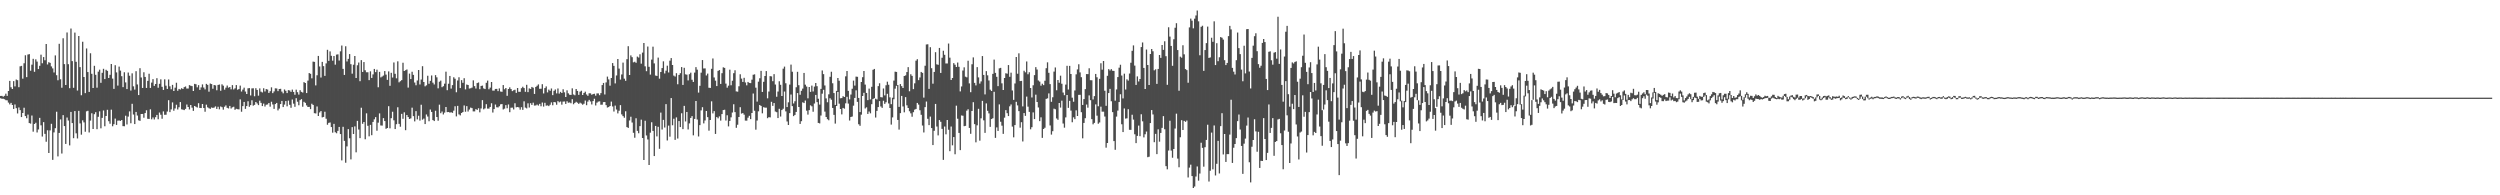 <?xml version="1.0" encoding="UTF-8"?>
<svg xmlns="http://www.w3.org/2000/svg" width="1920" height="150">
  <path d="M0 73.685h1v1.763H0zM1 73.614h1v2.286H1zM2 74.241h1v1.568H2zM3 73.589h1v2.649H3zM4 71.929h1v5.013H4zM5 73.632h1v3.429H5zM6 69.869h1v8.917H6zM7 62.118h1v18.066H7zM8 67.010h1v12.008H8zM9 68.371h1v12.290H9zM10 62.308h1v21.345H10zM11 66.363h1v13.863H11zM12 61.057h1v22.038H12zM13 61.568h1v25.578H13zM14 66.991h1v15.567H14zM15 50.941h1v33.646H15zM16 50.604h1v39.279H16zM17 60.437h1v26.362H17zM18 48.580h1v34.170H18zM19 42.425h1v46.691H19zM20 59.233h1v31.604H20zM21 41.890h1v46.101H21zM22 41.549h1v52.989H22zM23 54.337h1v40.573H23zM24 49.653h1v39.092H24zM25 45.158h1v55.967H25zM26 55.123h1v40.123H26zM27 45.575h1v48.660H27zM28 47.334h1v54.393H28zM29 53.027h1v46.403H29zM30 50.522h1v39.995H30zM31 41.973h1v54.280H31zM32 48.581h1v56.271H32zM33 43.827h1v49.967H33zM34 46.275h1v56.533H34zM35 33.807h1v75.045H35zM36 49.527h1v50.506H36zM37 47.785h1v69.722H37zM38 48.279h1v51.856H38zM39 51.018h1v44.072H39zM40 52.535h1v70.252H40zM41 55.633h1v46.070H41zM42 42.534h1v55.923H42zM43 57.767h1v28.058H43zM44 61.636h1v58.488H44zM45 33.648h1v68.457H45zM46 60.864h1v30.815H46zM47 67.365h1v50.538H47zM48 29.368h1v59.030H48zM49 49.230h1v47.571H49zM50 65.283h1v45.233H50zM51 24.933h1v65.356H51zM52 49.315h1v43.237H52zM53 67.722h1v43.925H53zM54 21.897h1v64.046H54zM55 46.947h1v47.557H55zM56 67.427h1v38.725H56zM57 25.046h1v60.274H57zM58 47.450h1v54.950H58zM59 69.507h1v36.845H59zM60 27.665h1v57.492H60zM61 51.568h1v43.204H61zM62 73.145h1v30.277H62zM63 32.051h1v60.381H63zM64 59.116h1v34.867H64zM65 71.508h1v29.689H65zM66 37.215h1v48.292H66zM67 55.325h1v29.759H67zM68 70.595h1v31.158H68zM69 40.916h1v51.725H69zM70 56.678h1v30.329H70zM71 67.579h1v31.513H71zM72 50.550h1v37.133H72zM73 57.447h1v28.716H73zM74 67.345h1v31.890H74zM75 55.060h1v34.621H75zM76 53.512h1v31.984H76zM77 63.584h1v34.983H77zM78 55.912h1v34.595H78zM79 52.854h1v31.971H79zM80 60.705h1v36.255H80zM81 53.631h1v35.454H81zM82 54.438h1v29.882H82zM83 59.888h1v33.187H83zM84 57.423h1v37.604H84zM85 49.130h1v35.097H85zM86 60.358h1v36.639H86zM87 68.247h1v27.116H87zM88 50.084h1v40.998H88zM89 55.620h1v40.305H89zM90 65.762h1v26.917H90zM91 51.169h1v41.326H91zM92 54.213h1v38.649H92zM93 58.507h1v33.668H93zM94 66.911h1v29.950H94zM95 55.512h1v41.447H95zM96 63.266h1v25.592H96zM97 68.420h1v27.150H97zM98 55.699h1v33.836H98zM99 58.153h1v27.407H99zM100 69.540h1v25.106H100zM101 56.343h1v23.382H101zM102 66.286h1v21.694H102zM103 68.790h1v26.511H103zM104 54.671h1v31.282H104zM105 64.890h1v23.841H105zM106 72.994h1v19.435H106zM107 52.362h1v40.460H107zM108 59.516h1v28.043H108zM109 67.542h1v19.939H109zM110 55.517h1v34.904H110zM111 59.069h1v27.749H111zM112 67.526h1v17.169H112zM113 62.123h1v29.112H113zM114 56.614h1v34.748H114zM115 67.508h1v16.482H115zM116 63.432h1v28.236H116zM117 60.759h1v29.438H117zM118 65.966h1v25.799H118zM119 64.532h1v25.498H119zM120 60.051h1v28.215H120zM121 67.368h1v24.234H121zM122 64.354h1v22.075H122zM123 60.905h1v27.220H123zM124 66.688h1v24.522H124zM125 69.059h1v16.512H125zM126 60.942h1v27.241H126zM127 65.773h1v22.341H127zM128 68.297h1v17.359H128zM129 61.012h1v15.951H129zM130 66.305h1v19.813H130zM131 68.550h1v15.481H131zM132 65.176h1v13.468H132zM133 69.864h1v15.189H133zM134 67.321h1v15.989H134zM135 63.519h1v16.942H135zM136 69.665h1v14.426H136zM137 68.317h1v14.081H137zM138 68.737h1v9.634H138zM139 67.743h1v16.219H139zM140 68.348h1v15.855H140zM141 66.936h1v17.647H141zM142 66.423h1v17.189H142zM143 67.985h1v12.296H143zM144 67.991h1v14.162H144zM145 65.383h1v18.671H145zM146 65.852h1v14.793H146zM147 66.174h1v16.513H147zM148 69.875h1v15.257H148zM149 64.423h1v16.977H149zM150 64.713h1v17.286H150zM151 67.065h1v15.539H151zM152 65.389h1v13.846H152zM153 68.994h1v13.878H153zM154 67.098h1v15.920H154zM155 64.841h1v15.013H155zM156 67.202h1v15.757H156zM157 68.661h1v17.143H157zM158 64.388h1v15.992H158zM159 65.186h1v17.256H159zM160 70.403h1v12.748H160zM161 64.140h1v19.486H161zM162 64.545h1v17.980H162zM163 68.147h1v14.762H163zM164 65.261h1v17.322H164zM165 65.609h1v16.085H165zM166 69.332h1v14.341H166zM167 65.244h1v16.705H167zM168 64.904h1v19.080H168zM169 69.695h1v12.064H169zM170 64.743h1v17.611H170zM171 65.782h1v18.460H171zM172 68.872h1v13.091H172zM173 67.342h1v13.603H173zM174 65.676h1v17.172H174zM175 67.331h1v15.952H175zM176 66.792h1v14.585H176zM177 68.623h1v14.756H177zM178 65.364h1v17.048H178zM179 68.688h1v13.291H179zM180 67.814h1v16.533H180zM181 65.319h1v18.241H181zM182 68.928h1v14.962H182zM183 68.383h1v15.647H183zM184 65.767h1v10.548H184zM185 70.279h1v15.529H185zM186 68.836h1v12.669H186zM187 67.350h1v10.953H187zM188 70.311h1v13.312H188zM189 72.196h1v9.271H189zM190 67.846h1v9.911H190zM191 67.655h1v14.349H191zM192 73.303h1v7.432H192zM193 67.901h1v9.081H193zM194 67.800h1v13.329H194zM195 73.919h1v6.626H195zM196 67.746h1v10.576H196zM197 69.049h1v10.420H197zM198 73.485h1v7.248H198zM199 67.873h1v9.434H199zM200 70.413h1v8.593H200zM201 70.999h1v10.439H201zM202 67.810h1v11.741H202zM203 70.232h1v11.607H203zM204 68.411h1v12.032H204zM205 68.783h1v11.422H205zM206 71.370h1v7.731H206zM207 70.027h1v11.906H207zM208 67.071h1v11.051H208zM209 71.503h1v8.733H209zM210 70.217h1v13.389H210zM211 67.851h1v12.053H211zM212 67.948h1v11.121H212zM213 69.969h1v14.810H213zM214 68.369h1v15.045H214zM215 68.182h1v11.725H215zM216 70.375h1v7.130H216zM217 71.668h1v10.556H217zM218 68.717h1v11.595H218zM219 69.721h1v7.920H219zM220 71.455h1v10.207H220zM221 69.222h1v8.026H221zM222 69.457h1v11.013H222zM223 70.568h1v12.244H223zM224 68.834h1v7.592H224zM225 70.608h1v9.022H225zM226 72.747h1v9.279H226zM227 68.851h1v6.560H227zM228 70.788h1v7.326H228zM229 72.670h1v8.175H229zM230 69.274h1v7.626H230zM231 70.561h1v5.562H231zM232 71.082h1v10.907H232zM233 63.080h1v15.113H233zM234 63.720h1v15.295H234zM235 71.498h1v9.452H235zM236 61.883h1v20.316H236zM237 56.094h1v25.995H237zM238 56.673h1v27.158H238zM239 60.164h1v19.485H239zM240 47.291h1v33.301H240zM241 47.489h1v39.427H241zM242 65.605h1v21.518H242zM243 57.820h1v23.959H243zM244 42.952h1v46.160H244zM245 51.051h1v35.314H245zM246 59.565h1v25.738H246zM247 47.525h1v42.660H247zM248 50.806h1v39.014H248zM249 58.242h1v27.569H249zM250 48.672h1v42.517H250zM251 38.266h1v57.543H251zM252 46.763h1v47.590H252zM253 39.484h1v54.594H253zM254 42.833h1v54.778H254zM255 46.599h1v55.313H255zM256 43.025h1v52.127H256zM257 49.649h1v51.930H257zM258 41.922h1v60.415H258zM259 41.747h1v58.756H259zM260 46.467h1v51.006H260zM261 39.404h1v63.566H261zM262 34.959h1v88.208H262zM263 52.903h1v44.463H263zM264 57.527h1v50.658H264zM265 35.540h1v89.455H265zM266 47.212h1v65.203H266zM267 45.210h1v53.984H267zM268 41.526h1v64.668H268zM269 49.283h1v73.141H269zM270 56.557h1v41.096H270zM271 49.708h1v53.180H271zM272 43.011h1v54.043H272zM273 59.892h1v57.099H273zM274 50.149h1v42.676H274zM275 48.032h1v51.452H275zM276 62.336h1v43.743H276zM277 46.195h1v36.565H277zM278 55.259h1v39.808H278zM279 47.690h1v45.993H279zM280 53.958h1v52.989H280zM281 55.503h1v31.518H281zM282 55.508h1v41.102H282zM283 61.522h1v43.201H283zM284 54.795h1v41.120H284zM285 59.844h1v43.985H285zM286 57.127h1v36.506H286zM287 52.965h1v38.662H287zM288 55.375h1v34.576H288zM289 53.505h1v46.903H289zM290 67.042h1v27.187H290zM291 55.204h1v31.896H291zM292 59.417h1v36.927H292zM293 58.791h1v37.680H293zM294 58.035h1v32.706H294zM295 54.556h1v38.405H295zM296 57.285h1v41.652H296zM297 61.346h1v36.960H297zM298 54.839h1v26.697H298zM299 65.913h1v32.669H299zM300 55.901h1v34.889H300zM301 59.537h1v26.266H301zM302 47.958h1v44.473H302zM303 56.680h1v42.434H303zM304 60.139h1v35.248H304zM305 47.125h1v35.277H305zM306 63.208h1v31.947H306zM307 62.344h1v34.987H307zM308 61.559h1v25.895H308zM309 48.155h1v43.060H309zM310 54.538h1v31.750H310zM311 53.914h1v46.055H311zM312 53.334h1v34.994H312zM313 67.293h1v22.631H313zM314 56.535h1v34.876H314zM315 60.744h1v30.209H315zM316 55.116h1v27.553H316zM317 57.509h1v31.687H317zM318 63.359h1v29.859H318zM319 65.470h1v19.882H319zM320 61.809h1v29.887H320zM321 53.766h1v35.136H321zM322 64.858h1v27.766H322zM323 61.056h1v19.384H323zM324 50.830h1v41.100H324zM325 62.959h1v28.131H325zM326 66.307h1v28.957H326zM327 65.547h1v22.367H327zM328 58.149h1v31.367H328zM329 64.316h1v28.840H329zM330 62.121h1v22.014H330zM331 57.969h1v28.020H331zM332 63.493h1v28.712H332zM333 64.880h1v28.121H333zM334 57.721h1v27.310H334zM335 59.382h1v30.460H335zM336 67.827h1v24.883H336zM337 62.766h1v17.596H337zM338 61.889h1v25.024H338zM339 66.948h1v18.723H339zM340 66.190h1v21.699H340zM341 64.265h1v22.189H341zM342 55.064h1v27.100H342zM343 69.253h1v16.875H343zM344 64.316h1v21.691H344zM345 58.293h1v28.200H345zM346 68.069h1v18.143H346zM347 65.384h1v21.315H347zM348 59.326h1v25.664H348zM349 60.453h1v21.154H349zM350 70.859h1v18.530H350zM351 61.777h1v19.551H351zM352 59.338h1v28.510H352zM353 67.611h1v21.016H353zM354 61.564h1v25.239H354zM355 63.578h1v22.506H355zM356 60.038h1v20.935H356zM357 68.633h1v17.198H357zM358 64.906h1v16.584H358zM359 65.278h1v20.370H359zM360 68.007h1v16.134H360zM361 67.803h1v14.849H361zM362 67.288h1v15.742H362zM363 61.711h1v23.861H363zM364 66.135h1v19.423H364zM365 67.971h1v15.867H365zM366 63.801h1v20.652H366zM367 63.329h1v19.828H367zM368 68.485h1v17.799H368zM369 66.003h1v17.317H369zM370 65.752h1v11.152H370zM371 67.898h1v16.054H371zM372 68.415h1v14.844H372zM373 63.611h1v16.403H373zM374 61.916h1v21.513H374zM375 68.534h1v14.889H375zM376 67.259h1v14.842H376zM377 62.995h1v16.311H377zM378 69.563h1v16.873H378zM379 69.602h1v14.157H379zM380 68.290h1v12.002H380zM381 68.261h1v14.099H381zM382 69.971h1v12.544H382zM383 67.897h1v13.691H383zM384 70.288h1v9.831H384zM385 70.528h1v9.418H385zM386 65.308h1v18.743H386zM387 68.570h1v14.902H387zM388 67.585h1v13.161H388zM389 73.596h1v9.536H389zM390 68.374h1v11.859H390zM391 67.093h1v19.078H391zM392 68.384h1v14.371H392zM393 69.987h1v12.671H393zM394 69.343h1v14.744H394zM395 68.900h1v10.416H395zM396 71.304h1v11.107H396zM397 67.584h1v14.568H397zM398 70.500h1v11.958H398zM399 70.486h1v13.734H399zM400 67.739h1v14.569H400zM401 66.637h1v17.755H401zM402 67.630h1v10.184H402zM403 70.517h1v12.106H403zM404 65.133h1v18.121H404zM405 70.761h1v8.593H405zM406 67.880h1v14.688H406zM407 68.307h1v10.968H407zM408 66.750h1v13.816H408zM409 67.394h1v11.471H409zM410 72.137h1v8.971H410zM411 66.762h1v14.236H411zM412 65.844h1v14.488H412zM413 64.822h1v16.289H413zM414 68.188h1v11.562H414zM415 68.157h1v13.438H415zM416 64.641h1v14.091H416zM417 71.756h1v10.120H417zM418 67.620h1v11.315H418zM419 66.338h1v14.838H419zM420 70.939h1v9.996H420zM421 68.802h1v12.709H421zM422 69.760h1v10.689H422zM423 67.955h1v10.696H423zM424 73.063h1v7.796H424zM425 69.745h1v8.614H425zM426 68.709h1v9.867H426zM427 71.716h1v8.710H427zM428 67.939h1v9.754H428zM429 71.875h1v6.734H429zM430 70.545h1v7.459H430zM431 71.449h1v8.930H431zM432 68.573h1v9.445H432zM433 70.931h1v6.985H433zM434 74.494h1v5.308H434zM435 69.390h1v8.358H435zM436 71.682h1v7.227H436zM437 72.758h1v5.933H437zM438 72.895h1v6.395H438zM439 67.817h1v8.345H439zM440 72.552h1v7.548H440zM441 73.157h1v5.895H441zM442 68.344h1v9.836H442zM443 69.817h1v9.061H443zM444 72.868h1v6.928H444zM445 70.409h1v8.452H445zM446 69.679h1v9.826H446zM447 72.945h1v7.485H447zM448 71.385h1v8.281H448zM449 70.386h1v6.814H449zM450 72.524h1v8.257H450zM451 73.557h1v4.478H451zM452 71.623h1v5.099H452zM453 71.661h1v6.273H453zM454 72.737h1v7.501H454zM455 72.243h1v5.368H455zM456 71.991h1v3.831H456zM457 73.450h1v7.539H457zM458 71.734h1v7.135H458zM459 71.737h1v6.313H459zM460 73.120h1v4.698H460zM461 71.545h1v8.896H461zM462 65.314h1v15.088H462zM463 63.695h1v14.765H463zM464 72.563h1v5.774H464zM465 63.264h1v17.498H465zM466 58.832h1v23.750H466zM467 60.968h1v21.254H467zM468 65.809h1v15.611H468zM469 59.885h1v18.157H469zM470 48.430h1v33.357H470zM471 50.601h1v35.050H471zM472 64.067h1v17.057H472zM473 57.978h1v26.117H473zM474 45.304h1v41.808H474zM475 52.668h1v32.366H475zM476 61.125h1v19.622H476zM477 57.187h1v30.653H477zM478 48.096h1v41.117H478zM479 60.441h1v29.992H479zM480 62.066h1v23.406H480zM481 45.469h1v52.133H481zM482 35.503h1v62.739H482zM483 57.586h1v34.927H483zM484 42.557h1v47.114H484zM485 43.950h1v50.135H485zM486 47.884h1v54.096H486zM487 47.410h1v58.355H487zM488 48.211h1v42.629H488zM489 43.470h1v57.039H489zM490 44.170h1v58.202H490zM491 41.655h1v55.190H491zM492 48.906h1v43.000H492zM493 40.375h1v65.588H493zM494 33.006h1v89.872H494zM495 50.934h1v41.812H495zM496 54.677h1v49.376H496zM497 35.727h1v71.406H497zM498 51.319h1v75.425H498zM499 57.313h1v44.572H499zM500 45.793h1v48.121H500zM501 35.851h1v64.719H501zM502 48.709h1v71.142H502zM503 58.035h1v38.660H503zM504 58.319h1v46.438H504zM505 44.262h1v53.142H505zM506 60.396h1v53.869H506zM507 55.276h1v31.206H507zM508 52.252h1v47.253H508zM509 47.094h1v44.970H509zM510 56.423h1v41.525H510zM511 54.249h1v25.700H511zM512 50.449h1v57.452H512zM513 55.661h1v40.807H513zM514 46.614h1v58.325H514zM515 44.571h1v30.736H515zM516 49.921h1v46.264H516zM517 58.079h1v33.119H517zM518 58.772h1v48.654H518zM519 56.230h1v33.921H519zM520 64.727h1v41.667H520zM521 57.533h1v35.451H521zM522 56.199h1v41.408H522zM523 51.514h1v35.453H523zM524 65.241h1v33.928H524zM525 52.062h1v29.243H525zM526 57.065h1v36.231H526zM527 57.336h1v28.665H527zM528 61.727h1v37.720H528zM529 56.968h1v37.817H529zM530 55.790h1v34.760H530zM531 61.248h1v27.946H531zM532 62.924h1v41.013H532zM533 55.779h1v35.560H533zM534 51.540h1v26.017H534zM535 53.518h1v38.302H535zM536 71.113h1v33.683H536zM537 65.892h1v30.204H537zM538 55.812h1v28.993H538zM539 46.135h1v36.209H539zM540 52.571h1v42.192H540zM541 52.526h1v39.987H541zM542 57.967h1v27.268H542zM543 56.543h1v33.421H543zM544 67.392h1v32.965H544zM545 67.508h1v24.657H545zM546 52.832h1v24.975H546zM547 44.894h1v42.214H547zM548 59.498h1v25.838H548zM549 61.975h1v40.889H549zM550 66.092h1v23.818H550zM551 54.425h1v36.448H551zM552 53.819h1v35.554H552zM553 64.456h1v28.189H553zM554 56.230h1v31.381H554zM555 51.728h1v32.799H555zM556 52.122h1v32.178H556zM557 64.207h1v28.381H557zM558 67.339h1v21.171H558zM559 65.782h1v31.305H559zM560 53.523h1v39.368H560zM561 65.509h1v24.592H561zM562 61.993h1v24.411H562zM563 56.208h1v23.843H563zM564 53.939h1v32.183H564zM565 70.176h1v27.997H565zM566 70.420h1v25.364H566zM567 66.260h1v23.577H567zM568 57.049h1v25.266H568zM569 60.379h1v26.849H569zM570 62.926h1v23.910H570zM571 59.738h1v28.331H571zM572 63.347h1v29.274H572zM573 65.523h1v27.138H573zM574 62.941h1v27.404H574zM575 63.671h1v25.280H575zM576 63.824h1v27.657H576zM577 61.203h1v25.596H577zM578 57.397h1v14.422H578zM579 57.081h1v27.985H579zM580 67.308h1v32.301H580zM581 78.036h1v14.513H581zM582 62.703h1v22.789H582zM583 60.095h1v20.529H583zM584 54.448h1v26.927H584zM585 70.621h1v16.417H585zM586 62.836h1v19.469H586zM587 58.352h1v24.360H587zM588 54.604h1v28.060H588zM589 75.512h1v15.257H589zM590 70.282h1v19.683H590zM591 58.476h1v31.710H591zM592 58.672h1v19.504H592zM593 62.363h1v18.944H593zM594 56.955h1v22.203H594zM595 64.903h1v20.755H595zM596 74.271h1v11.904H596zM597 70.322h1v20.341H597zM598 62.411h1v21.153H598zM599 65.132h1v24.368H599zM600 73.744h1v10.806H600zM601 52.737h1v30.761H601zM602 51.169h1v19.119H602zM603 63.949h1v21.614H603zM604 82.250h1v11.031H604zM605 78.616h1v17.374H605zM606 64.971h1v21.893H606zM607 49.618h1v22.999H607zM608 55.095h1v26.413H608zM609 79.440h1v9.741H609zM610 77.756h1v10.526H610zM611 67.023h1v18.942H611zM612 55.152h1v16.312H612zM613 65.423h1v16.744H613zM614 72.775h1v22.392H614zM615 69.747h1v23.312H615zM616 68.044h1v10.544H616zM617 56.013h1v23.154H617zM618 65.016h1v12.205H618zM619 66.436h1v18.568H619zM620 75.541h1v12.482H620zM621 66.819h1v17.782H621zM622 70.540h1v10.379H622zM623 65.766h1v15.877H623zM624 70.266h1v15.555H624zM625 66.499h1v13.021H625zM626 63.719h1v9.194H626zM627 66.196h1v12.231H627zM628 75.822h1v18.610H628zM629 80.330h1v14.465H629zM630 68.231h1v20.480H630zM631 54.109h1v17.825H631zM632 56.948h1v12.005H632zM633 65.627h1v20.088H633zM634 75.548h1v14.288H634zM635 78.558h1v12.999H635zM636 72.444h1v19.916H636zM637 59.000h1v16.448H637zM638 55.105h1v21.478H638zM639 63.942h1v18.969H639zM640 71.495h1v16.720H640zM641 80.590h1v14.343H641zM642 69.785h1v11.623H642zM643 59.918h1v10.671H643zM644 62.017h1v17.590H644zM645 75.475h1v8.226H645zM646 75.331h1v12.548H646zM647 73.864h1v9.029H647zM648 74.492h1v8.953H648zM649 58.638h1v20.704H649zM650 54.510h1v19.855H650zM651 69.811h1v9.770H651zM652 76.353h1v16.190H652zM653 72.622h1v17.235H653zM654 68.159h1v21.326H654zM655 61.887h1v19.289H655zM656 65.756h1v9.464H656zM657 58.826h1v10.526H657zM658 58.963h1v19.294H658zM659 75.194h1v20.261H659zM660 86.060h1v10.556H660zM661 62.988h1v25.052H661zM662 59.267h1v14.458H662zM663 54.530h1v16.735H663zM664 64.995h1v18.295H664zM665 71.356h1v11.080H665zM666 76.879h1v10.617H666zM667 68.070h1v17.602H667zM668 76.334h1v10.708H668zM669 66.660h1v13.353H669zM670 53.590h1v22.471H670zM671 52.936h1v22.498H671zM672 75.852h1v14.420H672zM673 76.414h1v8.754H673zM674 66.147h1v16.056H674zM675 63.956h1v13.694H675zM676 74.591h1v7.167H676zM677 74.826h1v8.010H677zM678 67.943h1v9.417H678zM679 73.279h1v6.497H679zM680 65.480h1v13.036H680zM681 62.746h1v9.288H681zM682 65.089h1v14.390H682zM683 74.776h1v8.156H683zM684 80.020h1v15.670H684zM685 75.038h1v15.147H685zM686 61.880h1v14.372H686zM687 55.050h1v13.030H687zM688 55.247h1v10.651H688zM689 65.331h1v26.757H689zM690 82.097h1v17.459H690zM691 64.580h1v22.298H691zM692 66.126h1v7.558H692zM693 67.594h1v14.154H693zM694 58.343h1v27.915H694zM695 57.929h1v16.667H695zM696 55.329h1v25.548H696zM697 51.575h1v31.374H697zM698 70.110h1v15.351H698zM699 57.027h1v30.032H699zM700 58.251h1v31.405H700zM701 68.456h1v17.729H701zM702 63.978h1v20.229H702zM703 46.585h1v37.063H703zM704 45.486h1v33.592H704zM705 61.520h1v18.815H705zM706 59.487h1v25.200H706zM707 55.249h1v32.906H707zM708 55.952h1v40.455H708zM709 74.951h1v26.797H709zM710 50.489h1v31.798H710zM711 34.142h1v43.828H711zM712 34.004h1v57.226H712zM713 68.264h1v27.847H713zM714 36.253h1v53.303H714zM715 52.359h1v45.981H715zM716 64.277h1v47.149H716zM717 55.264h1v45.189H717zM718 40.109h1v39.736H718zM719 49.424h1v47.732H719zM720 49.746h1v54.238H720zM721 36.823h1v55.409H721zM722 56.002h1v37.545H722zM723 44.327h1v54.628H723zM724 38.971h1v83.817H724zM725 42.106h1v55.091H725zM726 48.720h1v54.427H726zM727 48.716h1v43.460H727zM728 33.435h1v66.189H728zM729 44.283h1v71.863H729zM730 61.400h1v35.796H730zM731 59.895h1v51.698H731zM732 48.496h1v56.768H732zM733 49.730h1v68.759H733zM734 51.455h1v29.696H734zM735 48.043h1v43.152H735zM736 51.278h1v50.837H736zM737 70.214h1v45.071H737zM738 66.383h1v22.298H738zM739 54.159h1v34.725H739zM740 51.731h1v45.196H740zM741 58.900h1v37.764H741zM742 59.410h1v25.577H742zM743 46.660h1v37.245H743zM744 64.027h1v34.234H744zM745 70.832h1v31.915H745zM746 49.338h1v35.918H746zM747 44.067h1v34.426H747zM748 63.660h1v31.661H748zM749 65.564h1v43.752H749zM750 51.545h1v44.690H750zM751 59.449h1v24.095H751zM752 64.212h1v43.813H752zM753 62.535h1v28.351H753zM754 43.080h1v34.407H754zM755 57.559h1v34.882H755zM756 72.510h1v29.547H756zM757 54.615h1v24.773H757zM758 57.835h1v27.271H758zM759 61.815h1v25.266H759zM760 68.876h1v28.570H760zM761 69.902h1v21.563H761zM762 56.730h1v34.086H762zM763 45.751h1v24.744H763zM764 55.979h1v49.903H764zM765 58.994h1v38.856H765zM766 66.155h1v34.401H766zM767 52.479h1v27.710H767zM768 52.136h1v41.374H768zM769 63.995h1v32.516H769zM770 69.126h1v33.705H770zM771 59.914h1v30.434H771zM772 56.278h1v28.303H772zM773 56.573h1v30.383H773zM774 49.970h1v39.193H774zM775 58.978h1v22.698H775zM776 55.787h1v24.432H776zM777 69.497h1v27.749H777zM778 76.695h1v28.777H778zM779 64.103h1v31.966H779zM780 43.775h1v34.384H780zM781 56.626h1v24.301H781zM782 40.948h1v44.384H782zM783 62.270h1v35.784H783zM784 62.082h1v31.779H784zM785 81.727h1v26.940H785zM786 54.329h1v32.489H786zM787 55.549h1v33.432H787zM788 47.189h1v27.022H788zM789 57.056h1v24.839H789zM790 55.479h1v30.439H790zM791 67.608h1v31.727H791zM792 74.868h1v22.798H792zM793 65.491h1v20.839H793zM794 57.726h1v33.716H794zM795 51.559h1v21.156H795zM796 53.378h1v24.940H796zM797 61.818h1v20.722H797zM798 62.688h1v30.329H798zM799 65.774h1v24.348H799zM800 64.310h1v41.559H800zM801 65.399h1v33.682H801zM802 62.029h1v36.049H802zM803 52.352h1v23.571H803zM804 47.879h1v27.635H804zM805 55.913h1v15.819H805zM806 64.596h1v31.739H806zM807 78.158h1v25.212H807zM808 74.702h1v26.046H808zM809 55.009h1v28.462H809zM810 51.819h1v32.103H810zM811 69.305h1v21.669H811zM812 61.428h1v30.602H812zM813 63.546h1v15.562H813zM814 58.102h1v24.539H814zM815 64.306h1v13.019H815zM816 71.058h1v23.840H816zM817 73.088h1v24.940H817zM818 64.961h1v25.213H818zM819 50.520h1v22.453H819zM820 68.773h1v14.090H820zM821 50.610h1v26.865H821zM822 56.807h1v28.134H822zM823 75.023h1v18.890H823zM824 78.131h1v11.956H824zM825 69.485h1v22.026H825zM826 57.087h1v27.649H826zM827 53.280h1v35.832H827zM828 49.337h1v23.508H828zM829 55.615h1v17.195H829zM830 59.311h1v26.841H830zM831 80.580h1v25.675H831zM832 76.088h1v18.305H832zM833 68.477h1v22.275H833zM834 56.889h1v23.396H834zM835 56.957h1v25.732H835zM836 52.426h1v20.861H836zM837 61.578h1v15.377H837zM838 61.646h1v29.854H838zM839 76.410h1v19.066H839zM840 73.850h1v20.534H840zM841 56.801h1v23.392H841zM842 59.353h1v29.459H842zM843 81.606h1v13.397H843zM844 60.520h1v33.546H844zM845 48.579h1v33.339H845zM846 53.499h1v32.272H846zM847 46.864h1v38.887H847zM848 69.681h1v19.825H848zM849 81.280h1v32.115H849zM850 58.224h1v51.593H850zM851 53.109h1v18.365H851zM852 54.119h1v14.152H852zM853 53.103h1v24.648H853zM854 54.333h1v31.765H854zM855 54.454h1v53.911H855zM856 77.323h1v37.735H856zM857 68.687h1v20.867H857zM858 59.186h1v25.735H858zM859 51.964h1v26.424H859zM860 49.709h1v22.669H860zM861 58.025h1v37.403H861zM862 75.550h1v25.858H862zM863 56.583h1v26.725H863zM864 68.774h1v22.299H864zM865 60.934h1v29.968H865zM866 61.900h1v21.956H866zM867 56.496h1v43.179H867zM868 48.192h1v51.555H868zM869 39.029h1v49.091H869zM870 34.879h1v56.999H870zM871 50.361h1v52.739H871zM872 65.223h1v44.706H872zM873 58.655h1v45.674H873zM874 62.588h1v33.895H874zM875 60.678h1v43.930H875zM876 36.157h1v51.617H876zM877 32.615h1v60.577H877zM878 52.179h1v53.335H878zM879 68.372h1v34.756H879zM880 38.026h1v63.005H880zM881 49.945h1v70.772H881zM882 65.293h1v55.054H882zM883 41.474h1v53.053H883zM884 37.634h1v46.916H884zM885 39.376h1v48.557H885zM886 54.000h1v55.192H886zM887 53.264h1v49.521H887zM888 64.399h1v53.981H888zM889 52.937h1v46.395H889zM890 42.216h1v66.579H890zM891 44.428h1v57.683H891zM892 34.535h1v63.667H892zM893 38.291h1v50.922H893zM894 31.709h1v67.543H894zM895 43.150h1v84.454H895zM896 65.138h1v64.885H896zM897 20.917h1v94.699H897zM898 28.134h1v64.566H898zM899 35.254h1v80.387H899zM900 50.543h1v70.618H900zM901 30.150h1v84.289H901zM902 21.324h1v77.377H902zM903 17.802h1v69.505H903zM904 38.463h1v83.347H904zM905 69.690h1v58.753H905zM906 43.521h1v61.876H906zM907 44.305h1v48.005H907zM908 34.772h1v65.081H908zM909 41.707h1v51.121H909zM910 53.041h1v40.545H910zM911 53.847h1v38.744H911zM912 63.545h1v72.740H912zM913 21.059h1v107.642H913zM914 14.271h1v112.185H914zM915 15.860h1v119.338H915zM916 21.770h1v122.593H916zM917 14.340h1v128.899H917zM918 11.897h1v123.656H918zM919 8.104h1v119.739H919zM920 16.387h1v122.350H920zM921 42.440h1v90.858H921zM922 20.588h1v89.008H922zM923 19.746h1v93.792H923zM924 54.411h1v73.571H924zM925 38.470h1v74.582H925zM926 33.120h1v74.369H926zM927 20.428h1v75.388H927zM928 44.514h1v94.902H928zM929 44.073h1v87.046H929zM930 28.970h1v72.876H930zM931 32.118h1v97.904H931zM932 16.371h1v79.971H932zM933 49.952h1v84.819H933zM934 33.190h1v92.619H934zM935 47.010h1v61.192H935zM936 44.005h1v89.194H936zM937 28.444h1v68.406H937zM938 28.980h1v57.972H938zM939 30.434h1v88.191H939zM940 46.223h1v56.689H940zM941 49.982h1v74.395H941zM942 48.349h1v70.039H942zM943 27.765h1v90.617H943zM944 19.854h1v83.537H944zM945 22.563h1v54.040H945zM946 52.130h1v73.016H946zM947 55.066h1v58.382H947zM948 57.172h1v53.419H948zM949 46.226h1v59.860H949zM950 24.969h1v68.077H950zM951 36.953h1v50.996H951zM952 41.592h1v57.911H952zM953 53.449h1v58.610H953zM954 62.414h1v71.116H954zM955 35.104h1v75.253H955zM956 56.381h1v50.082H956zM957 22.417h1v74.065H957zM958 22.249h1v68.011H958zM959 54.913h1v69.705H959zM960 67.942h1v72.145H960zM961 44.421h1v68.271H961zM962 35.074h1v72.450H962zM963 27.823h1v63.770H963zM964 25.571h1v75.332H964zM965 39.313h1v77.196H965zM966 49.240h1v51.980H966zM967 52.044h1v76.945H967zM968 50.487h1v73.012H968zM969 32.986h1v90.642H969zM970 29.956h1v60.773H970zM971 32.307h1v74.434H971zM972 60.635h1v62.320H972zM973 69.187h1v48.232H973zM974 39.795h1v40.452H974zM975 39.422h1v62.653H975zM976 46.303h1v51.916H976zM977 49.665h1v41.062H977zM978 40.450h1v79.202H978zM979 39.984h1v69.030H979zM980 45.079h1v63.262H980zM981 12.857h1v78.873H981zM982 49.042h1v42.234H982zM983 37.993h1v64.380H983zM984 65.241h1v46.177H984zM985 78.106h1v51.909H985zM986 43.409h1v56.831H986zM987 24.384h1v37.947H987zM988 19.856h1v68.702H988zM989 72.354h1v28.810H989zM990 81.913h1v43.286H990zM991 52.188h1v57.968H991zM992 47.908h1v31.739H992zM993 48.744h1v35.068H993zM994 47.585h1v25.400H994zM995 47.097h1v48.476H995zM996 62.774h1v42.030H996zM997 82.100h1v40.365H997zM998 60.436h1v41.359H998zM999 51.612h1v49.399H999zM1000 42.810h1v30.425H1000zM1001 26.511h1v63.126H1001zM1002 48.252h1v37.669H1002zM1003 55.193h1v61.968H1003zM1004 64.667h1v39.083H1004zM1005 51.828h1v34.289H1005zM1006 47.777h1v22.888H1006zM1007 56.095h1v19.506H1007zM1008 70.616h1v33.341H1008zM1009 63.684h1v37.578H1009zM1010 69.498h1v32.653H1010zM1011 49.438h1v38.463H1011zM1012 35.839h1v40.692H1012zM1013 45.761h1v51.415H1013zM1014 64.022h1v40.504H1014zM1015 84.631h1v27.280H1015zM1016 65.215h1v18.908H1016zM1017 41.553h1v38.721H1017zM1018 51.622h1v17.751H1018zM1019 54.447h1v22.457H1019zM1020 67.641h1v25.806H1020zM1021 59.873h1v48.344H1021zM1022 77.720h1v35.219H1022zM1023 64.072h1v43.061H1023zM1024 34.648h1v36.092H1024zM1025 23.924h1v32.342H1025zM1026 39.475h1v61.169H1026zM1027 74.954h1v35.689H1027zM1028 91.866h1v42.624H1028zM1029 53.229h1v54.791H1029zM1030 41.203h1v52.712H1030zM1031 22.040h1v45.967H1031zM1032 33.238h1v31.839H1032zM1033 54.633h1v55.444H1033zM1034 83.050h1v29.051H1034zM1035 51.643h1v58.296H1035zM1036 45.385h1v47.308H1036zM1037 39.840h1v40.694H1037zM1038 45.275h1v32.349H1038zM1039 43.065h1v49.656H1039zM1040 82.604h1v21.226H1040zM1041 91.868h1v29.884H1041zM1042 59.477h1v47.125H1042zM1043 42.253h1v36.476H1043zM1044 38.699h1v23.954H1044zM1045 60.994h1v21.350H1045zM1046 70.438h1v34.272H1046zM1047 70.787h1v21.134H1047zM1048 69.963h1v24.616H1048zM1049 61.124h1v24.000H1049zM1050 55.682h1v28.674H1050zM1051 61.295h1v26.131H1051zM1052 61.966h1v26.823H1052zM1053 72.810h1v33.139H1053zM1054 53.432h1v33.061H1054zM1055 38.895h1v46.037H1055zM1056 43.409h1v42.233H1056zM1057 63.228h1v22.109H1057zM1058 81.154h1v15.602H1058zM1059 66.577h1v28.518H1059zM1060 59.043h1v29.152H1060zM1061 47.376h1v22.906H1061zM1062 44.798h1v32.066H1062zM1063 73.373h1v22.086H1063zM1064 73.672h1v30.053H1064zM1065 74.377h1v30.694H1065zM1066 47.337h1v47.210H1066zM1067 45.048h1v11.988H1067zM1068 51.019h1v18.058H1068zM1069 62.857h1v33.337H1069zM1070 79.544h1v14.051H1070zM1071 78.362h1v27.008H1071zM1072 68.135h1v25.546H1072zM1073 51.105h1v25.154H1073zM1074 45.254h1v25.735H1074zM1075 54.326h1v23.483H1075zM1076 77.309h1v22.326H1076zM1077 82.430h1v13.643H1077zM1078 77.621h1v21.407H1078zM1079 65.206h1v13.245H1079zM1080 54.022h1v15.623H1080zM1081 54.194h1v10.041H1081zM1082 54.750h1v37.697H1082zM1083 74.933h1v35.067H1083zM1084 74.432h1v25.210H1084zM1085 68.344h1v15.261H1085zM1086 50.893h1v23.847H1086zM1087 54.970h1v17.054H1087zM1088 63.977h1v12.964H1088zM1089 77.034h1v17.792H1089zM1090 80.515h1v20.121H1090zM1091 63.137h1v21.525H1091zM1092 51.792h1v27.381H1092zM1093 49.123h1v17.722H1093zM1094 65.379h1v12.981H1094zM1095 70.004h1v23.253H1095zM1096 71.691h1v20.794H1096zM1097 80.644h1v10.443H1097zM1098 65.491h1v20.322H1098zM1099 47.684h1v22.032H1099zM1100 54.604h1v36.745H1100zM1101 76.245h1v12.065H1101zM1102 83.053h1v17.302H1102zM1103 64.667h1v17.375H1103zM1104 50.277h1v25.833H1104zM1105 50.238h1v23.706H1105zM1106 54.525h1v32.056H1106zM1107 81.676h1v16.695H1107zM1108 75.572h1v13.131H1108zM1109 65.640h1v30.415H1109zM1110 62.595h1v15.733H1110zM1111 46.440h1v28.989H1111zM1112 50.729h1v28.592H1112zM1113 77.426h1v11.406H1113zM1114 77.200h1v18.686H1114zM1115 77.678h1v13.294H1115zM1116 70.759h1v11.673H1116zM1117 54.816h1v23.128H1117zM1118 59.135h1v18.136H1118zM1119 67.714h1v11.875H1119zM1120 72.616h1v9.447H1120zM1121 63.642h1v15.416H1121zM1122 72.306h1v10.411H1122zM1123 71.650h1v11.909H1123zM1124 69.156h1v14.921H1124zM1125 70.135h1v11.006H1125zM1126 69.468h1v22.117H1126zM1127 70.769h1v21.148H1127zM1128 64.026h1v9.766H1128zM1129 56.782h1v13.397H1129zM1130 60.258h1v21.495H1130zM1131 69.861h1v15.638H1131zM1132 78.445h1v10.812H1132zM1133 80.056h1v13.495H1133zM1134 65.892h1v19.122H1134zM1135 52.838h1v16.090H1135zM1136 53.000h1v25.749H1136zM1137 66.763h1v22.477H1137zM1138 77.985h1v14.519H1138zM1139 75.623h1v11.110H1139zM1140 64.817h1v28.331H1140zM1141 61.005h1v13.867H1141zM1142 61.141h1v16.492H1142zM1143 67.534h1v22.941H1143zM1144 71.717h1v18.063H1144zM1145 70.006h1v22.061H1145zM1146 62.977h1v10.830H1146zM1147 62.899h1v9.937H1147zM1148 66.803h1v11.775H1148zM1149 69.088h1v17.388H1149zM1150 70.658h1v21.606H1150zM1151 71.212h1v8.864H1151zM1152 65.548h1v13.460H1152zM1153 67.457h1v13.307H1153zM1154 72.809h1v7.728H1154zM1155 65.370h1v13.527H1155zM1156 66.824h1v19.223H1156zM1157 67.945h1v8.669H1157zM1158 74.130h1v9.908H1158zM1159 68.206h1v14.713H1159zM1160 66.385h1v14.391H1160zM1161 65.414h1v16.897H1161zM1162 68.021h1v12.882H1162zM1163 81.524h1v7.900H1163zM1164 75.472h1v9.963H1164zM1165 59.447h1v20.528H1165zM1166 55.658h1v6.107H1166zM1167 55.922h1v24.406H1167zM1168 79.990h1v10.692H1168zM1169 84.150h1v12.012H1169zM1170 73.481h1v17.911H1170zM1171 62.171h1v11.877H1171zM1172 56.972h1v8.797H1172zM1173 62.030h1v9.669H1173zM1174 69.176h1v19.559H1174zM1175 88.184h1v8.178H1175zM1176 76.911h1v18.943H1176zM1177 55.817h1v20.803H1177zM1178 57.347h1v8.229H1178zM1179 61.569h1v16.633H1179zM1180 76.408h1v6.710H1180zM1181 79.761h1v6.986H1181zM1182 74.822h1v6.408H1182zM1183 68.624h1v9.892H1183zM1184 69.136h1v6.463H1184zM1185 69.508h1v7.560H1185zM1186 72.244h1v6.269H1186zM1187 70.052h1v10.068H1187zM1188 74.718h1v8.712H1188zM1189 69.575h1v10.922H1189zM1190 68.596h1v6.665H1190zM1191 67.866h1v6.492H1191zM1192 66.728h1v12.861H1192zM1193 75.922h1v7.145H1193zM1194 77.266h1v4.501H1194zM1195 71.983h1v9.384H1195zM1196 62.786h1v13.395H1196zM1197 62.660h1v11.294H1197zM1198 68.850h1v9.580H1198zM1199 74.947h1v12.219H1199zM1200 77.341h1v7.615H1200zM1201 67.221h1v16.215H1201zM1202 61.551h1v10.968H1202zM1203 59.395h1v12.289H1203zM1204 66.330h1v14.604H1204zM1205 73.187h1v8.601H1205zM1206 76.015h1v9.409H1206zM1207 79.424h1v5.309H1207zM1208 70.370h1v10.656H1208zM1209 68.510h1v9.095H1209zM1210 67.231h1v10.604H1210zM1211 65.879h1v12.547H1211zM1212 68.662h1v8.015H1212zM1213 71.119h1v5.854H1213zM1214 75.855h1v8.058H1214zM1215 76.248h1v5.663H1215zM1216 66.400h1v13.305H1216zM1217 70.318h1v6.559H1217zM1218 69.185h1v7.607H1218zM1219 72.769h1v9.240H1219zM1220 70.893h1v4.607H1220zM1221 69.657h1v6.128H1221zM1222 69.419h1v9.991H1222zM1223 72.794h1v5.067H1223zM1224 75.794h1v7.471H1224zM1225 73.701h1v5.358H1225zM1226 67.917h1v11.639H1226zM1227 70.465h1v6.661H1227zM1228 69.030h1v7.267H1228zM1229 71.472h1v6.437H1229zM1230 72.710h1v4.332H1230zM1231 74.004h1v5.697H1231zM1232 73.807h1v6.479H1232zM1233 71.479h1v5.197H1233zM1234 71.736h1v4.641H1234zM1235 72.920h1v5.349H1235zM1236 75.289h1v3.131H1236zM1237 73.705h1v4.199H1237zM1238 69.286h1v5.151H1238zM1239 71.940h1v7.242H1239zM1240 74.705h1v4.322H1240zM1241 71.854h1v7.263H1241zM1242 71.259h1v4.115H1242zM1243 70.691h1v3.887H1243zM1244 73.157h1v8.248H1244zM1245 76.316h1v4.340H1245zM1246 70.316h1v6.387H1246zM1247 69.436h1v3.863H1247zM1248 72.073h1v5.895H1248zM1249 76.610h1v3.563H1249zM1250 72.857h1v4.060H1250zM1251 74.668h1v2.121H1251zM1252 71.222h1v6.435H1252zM1253 71.607h1v4.666H1253zM1254 68.212h1v7.224H1254zM1255 73.123h1v3.041H1255zM1256 73.277h1v2.886H1256zM1257 72.683h1v2.487H1257zM1258 70.447h1v10.158H1258zM1259 79.751h1v2.877H1259zM1260 72.859h1v10.330H1260zM1261 71.774h1v3.630H1261zM1262 70.878h1v3.038H1262zM1263 72.348h1v3.476H1263zM1264 69.102h1v3.549H1264zM1265 69.186h1v4.314H1265zM1266 71.849h1v9.038H1266zM1267 79.227h1v3.967H1267zM1268 74.866h1v6.523H1268zM1269 70.944h1v4.726H1269zM1270 67.550h1v3.846H1270zM1271 70.589h1v7.376H1271zM1272 76.913h1v3.536H1272zM1273 71.635h1v6.974H1273zM1274 72.088h1v2.499H1274zM1275 72.748h1v2.383H1275zM1276 73.560h1v4.120H1276zM1277 72.877h1v4.838H1277zM1278 72.272h1v4.073H1278zM1279 74.531h1v3.104H1279zM1280 74.789h1v2.544H1280zM1281 71.043h1v6.207H1281zM1282 71.322h1v3.417H1282zM1283 73.820h1v3.339H1283zM1284 71.843h1v4.673H1284zM1285 74.849h1v2.869H1285zM1286 73.793h1v3.728H1286zM1287 75.303h1v3.211H1287zM1288 75.467h1v2.543H1288zM1289 70.308h1v5.853H1289zM1290 69.377h1v2.489H1290zM1291 70.356h1v4.029H1291zM1292 73.256h1v5.265H1292zM1293 77.130h1v1.744H1293zM1294 75.340h1v2.578H1294zM1295 74.065h1v3.163H1295zM1296 72.518h1v3.481H1296zM1297 71.604h1v2.730H1297zM1298 72.343h1v3.808H1298zM1299 76.026h1v2.464H1299zM1300 74.379h1v2.528H1300zM1301 71.204h1v3.669H1301zM1302 71.115h1v4.208H1302zM1303 74.220h1v4.040H1303zM1304 75.866h1v2.310H1304zM1305 73.672h1v2.371H1305zM1306 74.298h1v2.865H1306zM1307 74.315h1v2.711H1307zM1308 71.489h1v2.985H1308zM1309 71.109h1v2.206H1309zM1310 73.015h1v5.074H1310zM1311 77.095h1v1.460H1311zM1312 76.394h1v3.011H1312zM1313 73.817h1v3.236H1313zM1314 72.428h1v2.895H1314zM1315 70.605h1v3.685H1315zM1316 70.851h1v2.285H1316zM1317 71.478h1v7.716H1317zM1318 76.917h1v3.179H1318zM1319 73.288h1v4.737H1319zM1320 71.610h1v2.580H1320zM1321 71.394h1v5.819H1321zM1322 76.352h1v2.595H1322zM1323 73.177h1v4.495H1323zM1324 72.007h1v2.659H1324zM1325 72.001h1v4.903H1325zM1326 75.754h1v3.411H1326zM1327 71.535h1v4.775H1327zM1328 69.872h1v3.253H1328zM1329 72.957h1v4.871H1329zM1330 75.264h1v3.327H1330zM1331 73.712h1v2.859H1331zM1332 75.112h1v2.027H1332zM1333 74.765h1v1.425H1333zM1334 72.989h1v3.190H1334zM1335 71.841h1v2.566H1335zM1336 69.396h1v4.546H1336zM1337 73.609h1v3.462H1337zM1338 76.628h1v5.211H1338zM1339 74.718h1v5.004H1339zM1340 72.381h1v2.620H1340zM1341 70.879h1v2.003H1341zM1342 72.072h1v3.737H1342zM1343 74.808h1v2.215H1343zM1344 73.518h1v2.862H1344zM1345 73.636h1v3.122H1345zM1346 75.196h1v3.089H1346zM1347 73.953h1v3.438H1347zM1348 72.482h1v3.229H1348zM1349 73.449h1v2.581H1349zM1350 72.965h1v3.158H1350zM1351 73.680h1v2.973H1351zM1352 74.581h1v1.511H1352zM1353 75.063h1v1.341H1353zM1354 74.531h1v1.450H1354zM1355 73.522h1v1.899H1355zM1356 73.918h1v1.422H1356zM1357 73.702h1v1.455H1357zM1358 75.090h1v2.333H1358zM1359 75.099h1v2.451H1359zM1360 74.007h1v1.663H1360zM1361 72.781h1v2.248H1361zM1362 72.824h1v2.708H1362zM1363 74.611h1v1.372H1363zM1364 75.242h1v1.000H1364zM1365 73.603h1v2.210H1365zM1366 74.268h1v1.919H1366zM1367 74.680h1v1.000H1367zM1368 74.967h1v1.627H1368zM1369 73.571h1v2.854H1369zM1370 72.265h1v1.444H1370zM1371 71.995h1v2.564H1371zM1372 74.399h1v3.413H1372zM1373 76.191h1v1.557H1373zM1374 74.135h1v2.429H1374zM1375 73.386h1v1.000H1375zM1376 73.052h1v1.788H1376zM1377 74.337h1v1.805H1377zM1378 74.883h1v2.058H1378zM1379 72.701h1v3.194H1379zM1380 72.625h1v2.413H1380zM1381 74.964h1v1.628H1381zM1382 73.738h1v2.837H1382zM1383 73.706h1v2.283H1383zM1384 75.716h1v1.433H1384zM1385 75.510h1v1.036H1385zM1386 73.191h1v2.301H1386zM1387 72.888h1v1.154H1387zM1388 73.732h1v2.960H1388zM1389 73.911h1v2.137H1389zM1390 73.707h1v1.000H1390zM1391 74.040h1v1.111H1391zM1392 74.503h1v1.354H1392zM1393 75.863h1v1.973H1393zM1394 74.815h1v2.582H1394zM1395 72.528h1v2.295H1395zM1396 72.490h1v1.183H1396zM1397 73.652h1v2.786H1397zM1398 76.030h1v1.000H1398zM1399 74.883h1v1.516H1399zM1400 73.757h1v1.576H1400zM1401 73.590h1v1.063H1401zM1402 74.010h1v2.563H1402zM1403 73.632h1v2.930H1403zM1404 73.271h1v1.526H1404zM1405 74.516h1v1.319H1405zM1406 75.642h1v1.035H1406zM1407 73.870h1v2.647H1407zM1408 74.200h1v1.000H1408zM1409 74.279h1v1.552H1409zM1410 74.106h1v1.404H1410zM1411 74.322h1v1.000H1411zM1412 73.529h1v1.748H1412zM1413 75.291h1v1.761H1413zM1414 74.794h1v1.481H1414zM1415 73.320h1v1.637H1415zM1416 73.842h1v1.496H1416zM1417 75.172h1v1.000H1417zM1418 74.573h1v1.351H1418zM1419 73.774h1v1.000H1419zM1420 74.791h1v1.000H1420zM1421 75.540h1v1.000H1421zM1422 74.422h1v1.407H1422zM1423 74.259h1v1.000H1423zM1424 73.927h1v1.000H1424zM1425 74.141h1v1.006H1425zM1426 75.184h1v1.027H1426zM1427 75.810h1v1.000H1427zM1428 72.782h1v3.111H1428zM1429 72.652h1v1.558H1429zM1430 74.111h1v2.020H1430zM1431 75.969h1v1.206H1431zM1432 74.223h1v2.809H1432zM1433 72.821h1v1.458H1433zM1434 72.738h1v2.731H1434zM1435 75.499h1v1.000H1435zM1436 74.898h1v1.000H1436zM1437 74.280h1v1.357H1437zM1438 75.012h1v1.203H1438zM1439 74.466h1v1.062H1439zM1440 74.393h1v1.000H1440zM1441 73.918h1v1.116H1441zM1442 74.197h1v1.163H1442zM1443 74.714h1v1.089H1443zM1444 74.857h1v1.000H1444zM1445 74.807h1v1.152H1445zM1446 75.098h1v1.000H1446zM1447 74.420h1v1.000H1447zM1448 74.021h1v1.000H1448zM1449 74.620h1v1.000H1449zM1450 75.044h1v1.000H1450zM1451 75.029h1v1.000H1451zM1452 74.455h1v1.000H1452zM1453 74.376h1v1.000H1453zM1454 74.140h1v1.000H1454zM1455 74.815h1v1.000H1455zM1456 74.977h1v1.000H1456zM1457 74.514h1v1.000H1457zM1458 74.523h1v1.126H1458zM1459 75.436h1v1.000H1459zM1460 74.146h1v1.295H1460zM1461 73.781h1v1.000H1461zM1462 74.648h1v1.094H1462zM1463 75.111h1v1.000H1463zM1464 74.020h1v1.086H1464zM1465 73.555h1v1.196H1465zM1466 74.540h1v1.543H1466zM1467 75.626h1v1.026H1467zM1468 74.576h1v1.016H1468zM1469 74.331h1v1.000H1469zM1470 74.447h1v1.054H1470zM1471 74.746h1v1.029H1471zM1472 74.163h1v1.000H1472zM1473 74.233h1v1.000H1473zM1474 74.719h1v1.126H1474zM1475 75.026h1v1.084H1475zM1476 74.745h1v1.000H1476zM1477 74.701h1v1.000H1477zM1478 74.906h1v1.000H1478zM1479 74.678h1v1.000H1479zM1480 74.383h1v1.000H1480zM1481 74.269h1v1.153H1481zM1482 75.417h1v1.000H1482zM1483 75.047h1v1.000H1483zM1484 74.426h1v1.000H1484zM1485 74.442h1v1.000H1485zM1486 74.702h1v1.000H1486zM1487 75.198h1v1.000H1487zM1488 74.520h1v1.000H1488zM1489 74.420h1v1.000H1489zM1490 74.829h1v1.000H1490zM1491 74.601h1v1.285H1491zM1492 73.850h1v1.000H1492zM1493 74.851h1v1.000H1493zM1494 75.179h1v1.000H1494zM1495 74.511h1v1.349H1495zM1496 73.999h1v1.000H1496zM1497 74.178h1v1.246H1497zM1498 75.211h1v1.000H1498zM1499 74.580h1v1.358H1499zM1500 73.650h1v1.000H1500zM1501 73.661h1v1.576H1501zM1502 75.232h1v1.000H1502zM1503 75.200h1v1.000H1503zM1504 73.903h1v1.281H1504zM1505 73.899h1v1.072H1505zM1506 74.966h1v1.000H1506zM1507 74.966h1v1.000H1507zM1508 74.624h1v1.000H1508zM1509 74.332h1v1.000H1509zM1510 74.768h1v1.000H1510zM1511 74.880h1v1.000H1511zM1512 74.724h1v1.000H1512zM1513 75.357h1v1.000H1513zM1514 74.760h1v1.000H1514zM1515 73.695h1v1.075H1515zM1516 73.595h1v1.364H1516zM1517 74.841h1v1.000H1517zM1518 75.589h1v1.000H1518zM1519 75.210h1v1.000H1519zM1520 73.902h1v1.331H1520zM1521 73.861h1v1.000H1521zM1522 74.770h1v1.000H1522zM1523 74.921h1v1.000H1523zM1524 74.529h1v1.000H1524zM1525 74.576h1v1.000H1525zM1526 75.171h1v1.000H1526zM1527 75.218h1v1.000H1527zM1528 74.601h1v1.000H1528zM1529 74.338h1v1.000H1529zM1530 74.485h1v1.000H1530zM1531 75.182h1v1.000H1531zM1532 75.100h1v1.000H1532zM1533 75.049h1v1.000H1533zM1534 74.597h1v1.000H1534zM1535 74.539h1v1.000H1535zM1536 74.759h1v1.000H1536zM1537 74.749h1v1.000H1537zM1538 75.041h1v1.000H1538zM1539 75.105h1v1.000H1539zM1540 74.974h1v1.000H1540zM1541 74.616h1v1.000H1541zM1542 74.629h1v1.000H1542zM1543 74.843h1v1.000H1543zM1544 74.891h1v1.000H1544zM1545 75.042h1v1.000H1545zM1546 74.833h1v1.000H1546zM1547 74.803h1v1.000H1547zM1548 74.976h1v1.000H1548zM1549 74.743h1v1.000H1549zM1550 74.568h1v1.000H1550zM1551 74.608h1v1.000H1551zM1552 74.831h1v1.000H1552zM1553 74.962h1v1.000H1553zM1554 75.225h1v1.000H1554zM1555 74.683h1v1.000H1555zM1556 74.598h1v1.000H1556zM1557 75.246h1v1.000H1557zM1558 74.573h1v1.000H1558zM1559 74.396h1v1.000H1559zM1560 74.512h1v1.000H1560zM1561 75.000h1v1.000H1561zM1562 75.181h1v1.000H1562zM1563 74.336h1v1.000H1563zM1564 74.346h1v1.000H1564zM1565 75.008h1v1.000H1565zM1566 74.758h1v1.000H1566zM1567 74.474h1v1.000H1567zM1568 74.504h1v1.000H1568zM1569 75.033h1v1.000H1569zM1570 75.158h1v1.000H1570zM1571 74.508h1v1.000H1571zM1572 74.595h1v1.000H1572zM1573 74.685h1v1.000H1573zM1574 74.771h1v1.000H1574zM1575 74.994h1v1.000H1575zM1576 74.975h1v1.000H1576zM1577 75.025h1v1.000H1577zM1578 74.876h1v1.000H1578zM1579 74.701h1v1.000H1579zM1580 74.643h1v1.000H1580zM1581 74.897h1v1.000H1581zM1582 74.998h1v1.000H1582zM1583 75.026h1v1.000H1583zM1584 74.722h1v1.000H1584zM1585 74.710h1v1.000H1585zM1586 75.009h1v1.000H1586zM1587 74.958h1v1.000H1587zM1588 74.463h1v1.000H1588zM1589 74.453h1v1.000H1589zM1590 74.732h1v1.000H1590zM1591 75.484h1v1.000H1591zM1592 74.833h1v1.000H1592zM1593 74.639h1v1.000H1593zM1594 74.665h1v1.000H1594zM1595 74.720h1v1.000H1595zM1596 75.061h1v1.000H1596zM1597 74.900h1v1.000H1597zM1598 74.700h1v1.000H1598zM1599 74.911h1v1.000H1599zM1600 75.051h1v1.000H1600zM1601 74.858h1v1.000H1601zM1602 74.673h1v1.000H1602zM1603 74.637h1v1.000H1603zM1604 74.910h1v1.000H1604zM1605 75.090h1v1.000H1605zM1606 74.823h1v1.000H1606zM1607 75.019h1v1.000H1607zM1608 74.979h1v1.000H1608zM1609 74.712h1v1.000H1609zM1610 74.604h1v1.000H1610zM1611 74.682h1v1.000H1611zM1612 75.217h1v1.000H1612zM1613 74.939h1v1.000H1613zM1614 74.682h1v1.000H1614zM1615 74.719h1v1.000H1615zM1616 74.890h1v1.000H1616zM1617 74.975h1v1.000H1617zM1618 74.948h1v1.000H1618zM1619 75.054h1v1.000H1619zM1620 74.923h1v1.000H1620zM1621 74.906h1v1.000H1621zM1622 74.887h1v1.000H1622zM1623 74.810h1v1.000H1623zM1624 74.860h1v1.000H1624zM1625 74.969h1v1.000H1625zM1626 75.037h1v1.000H1626zM1627 74.966h1v1.000H1627zM1628 74.941h1v1.000H1628zM1629 74.972h1v1.000H1629zM1630 74.857h1v1.000H1630zM1631 74.798h1v1.000H1631zM1632 74.867h1v1.000H1632zM1633 75.029h1v1.000H1633zM1634 74.979h1v1.000H1634zM1635 74.813h1v1.000H1635zM1636 74.811h1v1.000H1636zM1637 74.994h1v1.000H1637zM1638 75.010h1v1.000H1638zM1639 74.744h1v1.000H1639zM1640 74.783h1v1.000H1640zM1641 74.867h1v1.000H1641zM1642 75.158h1v1.000H1642zM1643 74.928h1v1.000H1643zM1644 74.772h1v1.000H1644zM1645 74.749h1v1.000H1645zM1646 74.930h1v1.000H1646zM1647 75.011h1v1.000H1647zM1648 74.816h1v1.000H1648zM1649 74.712h1v1.000H1649zM1650 74.963h1v1.000H1650zM1651 75.018h1v1.000H1651zM1652 74.808h1v1.000H1652zM1653 74.830h1v1.000H1653zM1654 74.929h1v1.000H1654zM1655 75.030h1v1.000H1655zM1656 74.860h1v1.000H1656zM1657 74.863h1v1.000H1657zM1658 75.015h1v1.000H1658zM1659 75.033h1v1.000H1659zM1660 74.852h1v1.000H1660zM1661 74.764h1v1.000H1661zM1662 74.837h1v1.000H1662zM1663 75.052h1v1.000H1663zM1664 74.964h1v1.000H1664zM1665 74.881h1v1.000H1665zM1666 74.843h1v1.000H1666zM1667 74.935h1v1.000H1667zM1668 75.052h1v1.000H1668zM1669 74.900h1v1.000H1669zM1670 74.799h1v1.000H1670zM1671 74.916h1v1.000H1671zM1672 75.025h1v1.000H1672zM1673 74.912h1v1.000H1673zM1674 74.892h1v1.000H1674zM1675 74.923h1v1.000H1675zM1676 75.037h1v1.000H1676zM1677 74.937h1v1.000H1677zM1678 74.920h1v1.000H1678zM1679 74.983h1v1.000H1679zM1680 74.937h1v1.000H1680zM1681 74.910h1v1.000H1681zM1682 74.933h1v1.000H1682zM1683 74.972h1v1.000H1683zM1684 74.959h1v1.000H1684zM1685 74.927h1v1.000H1685zM1686 74.910h1v1.000H1686zM1687 74.974h1v1.000H1687zM1688 74.959h1v1.000H1688zM1689 74.957h1v1.000H1689zM1690 74.970h1v1.000H1690zM1691 74.960h1v1.000H1691zM1692 74.940h1v1.000H1692zM1693 74.940h1v1.000H1693zM1694 74.990h1v1.000H1694zM1695 74.959h1v1.000H1695zM1696 74.978h1v1.000H1696zM1697 74.961h1v1.000H1697zM1698 74.952h1v1.000H1698zM1699 74.955h1v1.000H1699zM1700 74.954h1v1.000H1700zM1701 74.954h1v1.000H1701zM1702 74.983h1v1.000H1702zM1703 74.974h1v1.000H1703zM1704 74.971h1v1.000H1704zM1705 74.944h1v1.000H1705zM1706 74.942h1v1.000H1706zM1707 74.974h1v1.000H1707zM1708 74.963h1v1.000H1708zM1709 74.951h1v1.000H1709zM1710 74.947h1v1.000H1710zM1711 74.983h1v1.000H1711zM1712 74.981h1v1.000H1712zM1713 74.977h1v1.000H1713zM1714 74.962h1v1.000H1714zM1715 74.956h1v1.000H1715zM1716 74.960h1v1.000H1716zM1717 74.942h1v1.000H1717zM1718 74.974h1v1.000H1718zM1719 74.958h1v1.000H1719zM1720 74.988h1v1.000H1720zM1721 74.967h1v1.000H1721zM1722 74.954h1v1.000H1722zM1723 74.969h1v1.000H1723zM1724 74.979h1v1.000H1724zM1725 74.967h1v1.000H1725zM1726 74.966h1v1.000H1726zM1727 74.971h1v1.000H1727zM1728 74.960h1v1.000H1728zM1729 74.974h1v1.000H1729zM1730 74.979h1v1.000H1730zM1731 74.986h1v1.000H1731zM1732 74.968h1v1.000H1732zM1733 74.967h1v1.000H1733zM1734 74.967h1v1.000H1734zM1735 74.947h1v1.000H1735zM1736 74.966h1v1.000H1736zM1737 74.987h1v1.000H1737zM1738 74.981h1v1.000H1738zM1739 74.969h1v1.000H1739zM1740 74.973h1v1.000H1740zM1741 74.965h1v1.000H1741zM1742 74.976h1v1.000H1742zM1743 74.985h1v1.000H1743zM1744 74.974h1v1.000H1744zM1745 74.965h1v1.000H1745zM1746 74.979h1v1.000H1746zM1747 74.984h1v1.000H1747zM1748 74.974h1v1.000H1748zM1749 74.977h1v1.000H1749zM1750 74.991h1v1.000H1750zM1751 74.979h1v1.000H1751zM1752 74.979h1v1.000H1752zM1753 74.985h1v1.000H1753zM1754 74.987h1v1.000H1754zM1755 74.975h1v1.000H1755zM1756 74.974h1v1.000H1756zM1757 74.977h1v1.000H1757zM1758 74.977h1v1.000H1758zM1759 74.987h1v1.000H1759zM1760 74.970h1v1.000H1760zM1761 74.975h1v1.000H1761zM1762 74.978h1v1.000H1762zM1763 74.987h1v1.000H1763zM1764 74.976h1v1.000H1764zM1765 74.983h1v1.000H1765zM1766 74.987h1v1.000H1766zM1767 74.974h1v1.000H1767zM1768 74.973h1v1.000H1768zM1769 74.978h1v1.000H1769zM1770 74.973h1v1.000H1770zM1771 74.980h1v1.000H1771zM1772 74.980h1v1.000H1772zM1773 74.982h1v1.000H1773zM1774 74.983h1v1.000H1774zM1775 74.987h1v1.000H1775zM1776 74.997h1v1.000H1776zM1777 74.981h1v1.000H1777zM1778 74.988h1v1.000H1778zM1779 74.992h1v1.000H1779zM1780 74.971h1v1.000H1780zM1781 74.984h1v1.000H1781zM1782 74.984h1v1.000H1782zM1783 74.982h1v1.000H1783zM1784 74.986h1v1.000H1784zM1785 74.990h1v1.000H1785zM1786 74.984h1v1.000H1786zM1787 74.992h1v1.000H1787zM1788 74.987h1v1.000H1788zM1789 74.992h1v1.000H1789zM1790 74.982h1v1.000H1790zM1791 74.989h1v1.000H1791zM1792 74.987h1v1.000H1792zM1793 74.981h1v1.000H1793zM1794 74.988h1v1.000H1794zM1795 74.993h1v1.000H1795zM1796 74.986h1v1.000H1796zM1797 74.982h1v1.000H1797zM1798 74.987h1v1.000H1798zM1799 74.981h1v1.000H1799zM1800 74.989h1v1.000H1800zM1801 74.979h1v1.000H1801zM1802 74.997h1v1.000H1802zM1803 74.989h1v1.000H1803zM1804 74.987h1v1.000H1804zM1805 74.984h1v1.000H1805zM1806 74.980h1v1.000H1806zM1807 74.987h1v1.000H1807zM1808 74.981h1v1.000H1808zM1809 74.986h1v1.000H1809zM1810 74.992h1v1.000H1810zM1811 74.991h1v1.000H1811zM1812 74.987h1v1.000H1812zM1813 74.984h1v1.000H1813zM1814 74.985h1v1.000H1814zM1815 74.993h1v1.000H1815zM1816 74.987h1v1.000H1816zM1817 74.999h1v1.000H1817zM1818 74.994h1v1.000H1818zM1819 74.984h1v1.000H1819zM1820 74.995h1v1.000H1820zM1821 74.987h1v1.000H1821zM1822 74.989h1v1.000H1822zM1823 74.990h1v1.000H1823zM1824 74.995h1v1.000H1824zM1825 74.994h1v1.000H1825zM1826 74.988h1v1.000H1826zM1827 74.988h1v1.000H1827zM1828 74.991h1v1.000H1828zM1829 74.993h1v1.000H1829zM1830 74.998h1v1.000H1830zM1831 74.994h1v1.000H1831zM1832 74.990h1v1.000H1832zM1833 74.996h1v1.000H1833zM1834 74.993h1v1.000H1834zM1835 74.994h1v1.000H1835zM1836 74.995h1v1.000H1836zM1837 74.994h1v1.000H1837zM1838 74.994h1v1.000H1838zM1839 74.988h1v1.000H1839zM1840 74.994h1v1.000H1840zM1841 74.992h1v1.000H1841zM1842 74.996h1v1.000H1842zM1843 74.995h1v1.000H1843zM1844 74.990h1v1.000H1844zM1845 74.991h1v1.000H1845zM1846 74.994h1v1.000H1846zM1847 74.996h1v1.000H1847zM1848 74.994h1v1.000H1848zM1849 74.994h1v1.000H1849zM1850 74.997h1v1.000H1850zM1851 74.992h1v1.000H1851zM1852 74.990h1v1.000H1852zM1853 74.997h1v1.000H1853zM1854 74.994h1v1.000H1854zM1855 74.995h1v1.000H1855zM1856 74.996h1v1.000H1856zM1857 74.998h1v1.000H1857zM1858 74.998h1v1.000H1858zM1859 74.994h1v1.000H1859zM1860 74.995h1v1.000H1860zM1861 74.995h1v1.000H1861zM1862 74.996h1v1.000H1862zM1863 74.998h1v1.000H1863zM1864 74.997h1v1.000H1864zM1865 74.997h1v1.000H1865zM1866 74.996h1v1.000H1866zM1867 74.996h1v1.000H1867zM1868 74.994h1v1.000H1868zM1869 74.996h1v1.000H1869zM1870 74.995h1v1.000H1870zM1871 74.996h1v1.000H1871zM1872 74.996h1v1.000H1872zM1873 74.997h1v1.000H1873zM1874 74.998h1v1.000H1874zM1875 74.996h1v1.000H1875zM1876 74.996h1v1.000H1876zM1877 74.995h1v1.000H1877zM1878 74.996h1v1.000H1878zM1879 74.998h1v1.000H1879zM1880 74.999h1v1.000H1880zM1881 74.994h1v1.000H1881zM1882 74.997h1v1.000H1882zM1883 74.998h1v1.000H1883zM1884 74.997h1v1.000H1884zM1885 74.995h1v1.000H1885zM1886 74.997h1v1.000H1886zM1887 74.998h1v1.000H1887zM1888 74.996h1v1.000H1888zM1889 74.997h1v1.000H1889zM1890 74.996h1v1.000H1890zM1891 74.996h1v1.000H1891zM1892 74.999h1v1.000H1892zM1893 74.998h1v1.000H1893zM1894 74.998h1v1.000H1894zM1895 74.998h1v1.000H1895zM1896 74.995h1v1.000H1896zM1897 74.994h1v1.000H1897zM1898 74.996h1v1.000H1898zM1899 74.998h1v1.000H1899zM1900 74.999h1v1.000H1900zM1901 74.998h1v1.000H1901zM1902 74.999h1v1.000H1902zM1903 74.999h1v1.000H1903zM1904 74.998h1v1.000H1904zM1905 74.999h1v1.000H1905zM1906 74.997h1v1.000H1906zM1907 74.997h1v1.000H1907zM1908 74.998h1v1.000H1908zM1909 74.999h1v1.000H1909zM1910 74.999h1v1.000H1910zM1911 74.997h1v1.000H1911zM1912 74.999h1v1.000H1912zM1913 74.997h1v1.000H1913zM1914 150.000h1v1.000H1914zM1915 150.000h1v1.000H1915zM1916 150.000h1v1.000H1916zM1917 150.000h1v1.000H1917zM1918 150.000h1v1.000H1918zM1919 150.000h1v1.000H1919z" fill="#4a4a4a"></path>
</svg>

